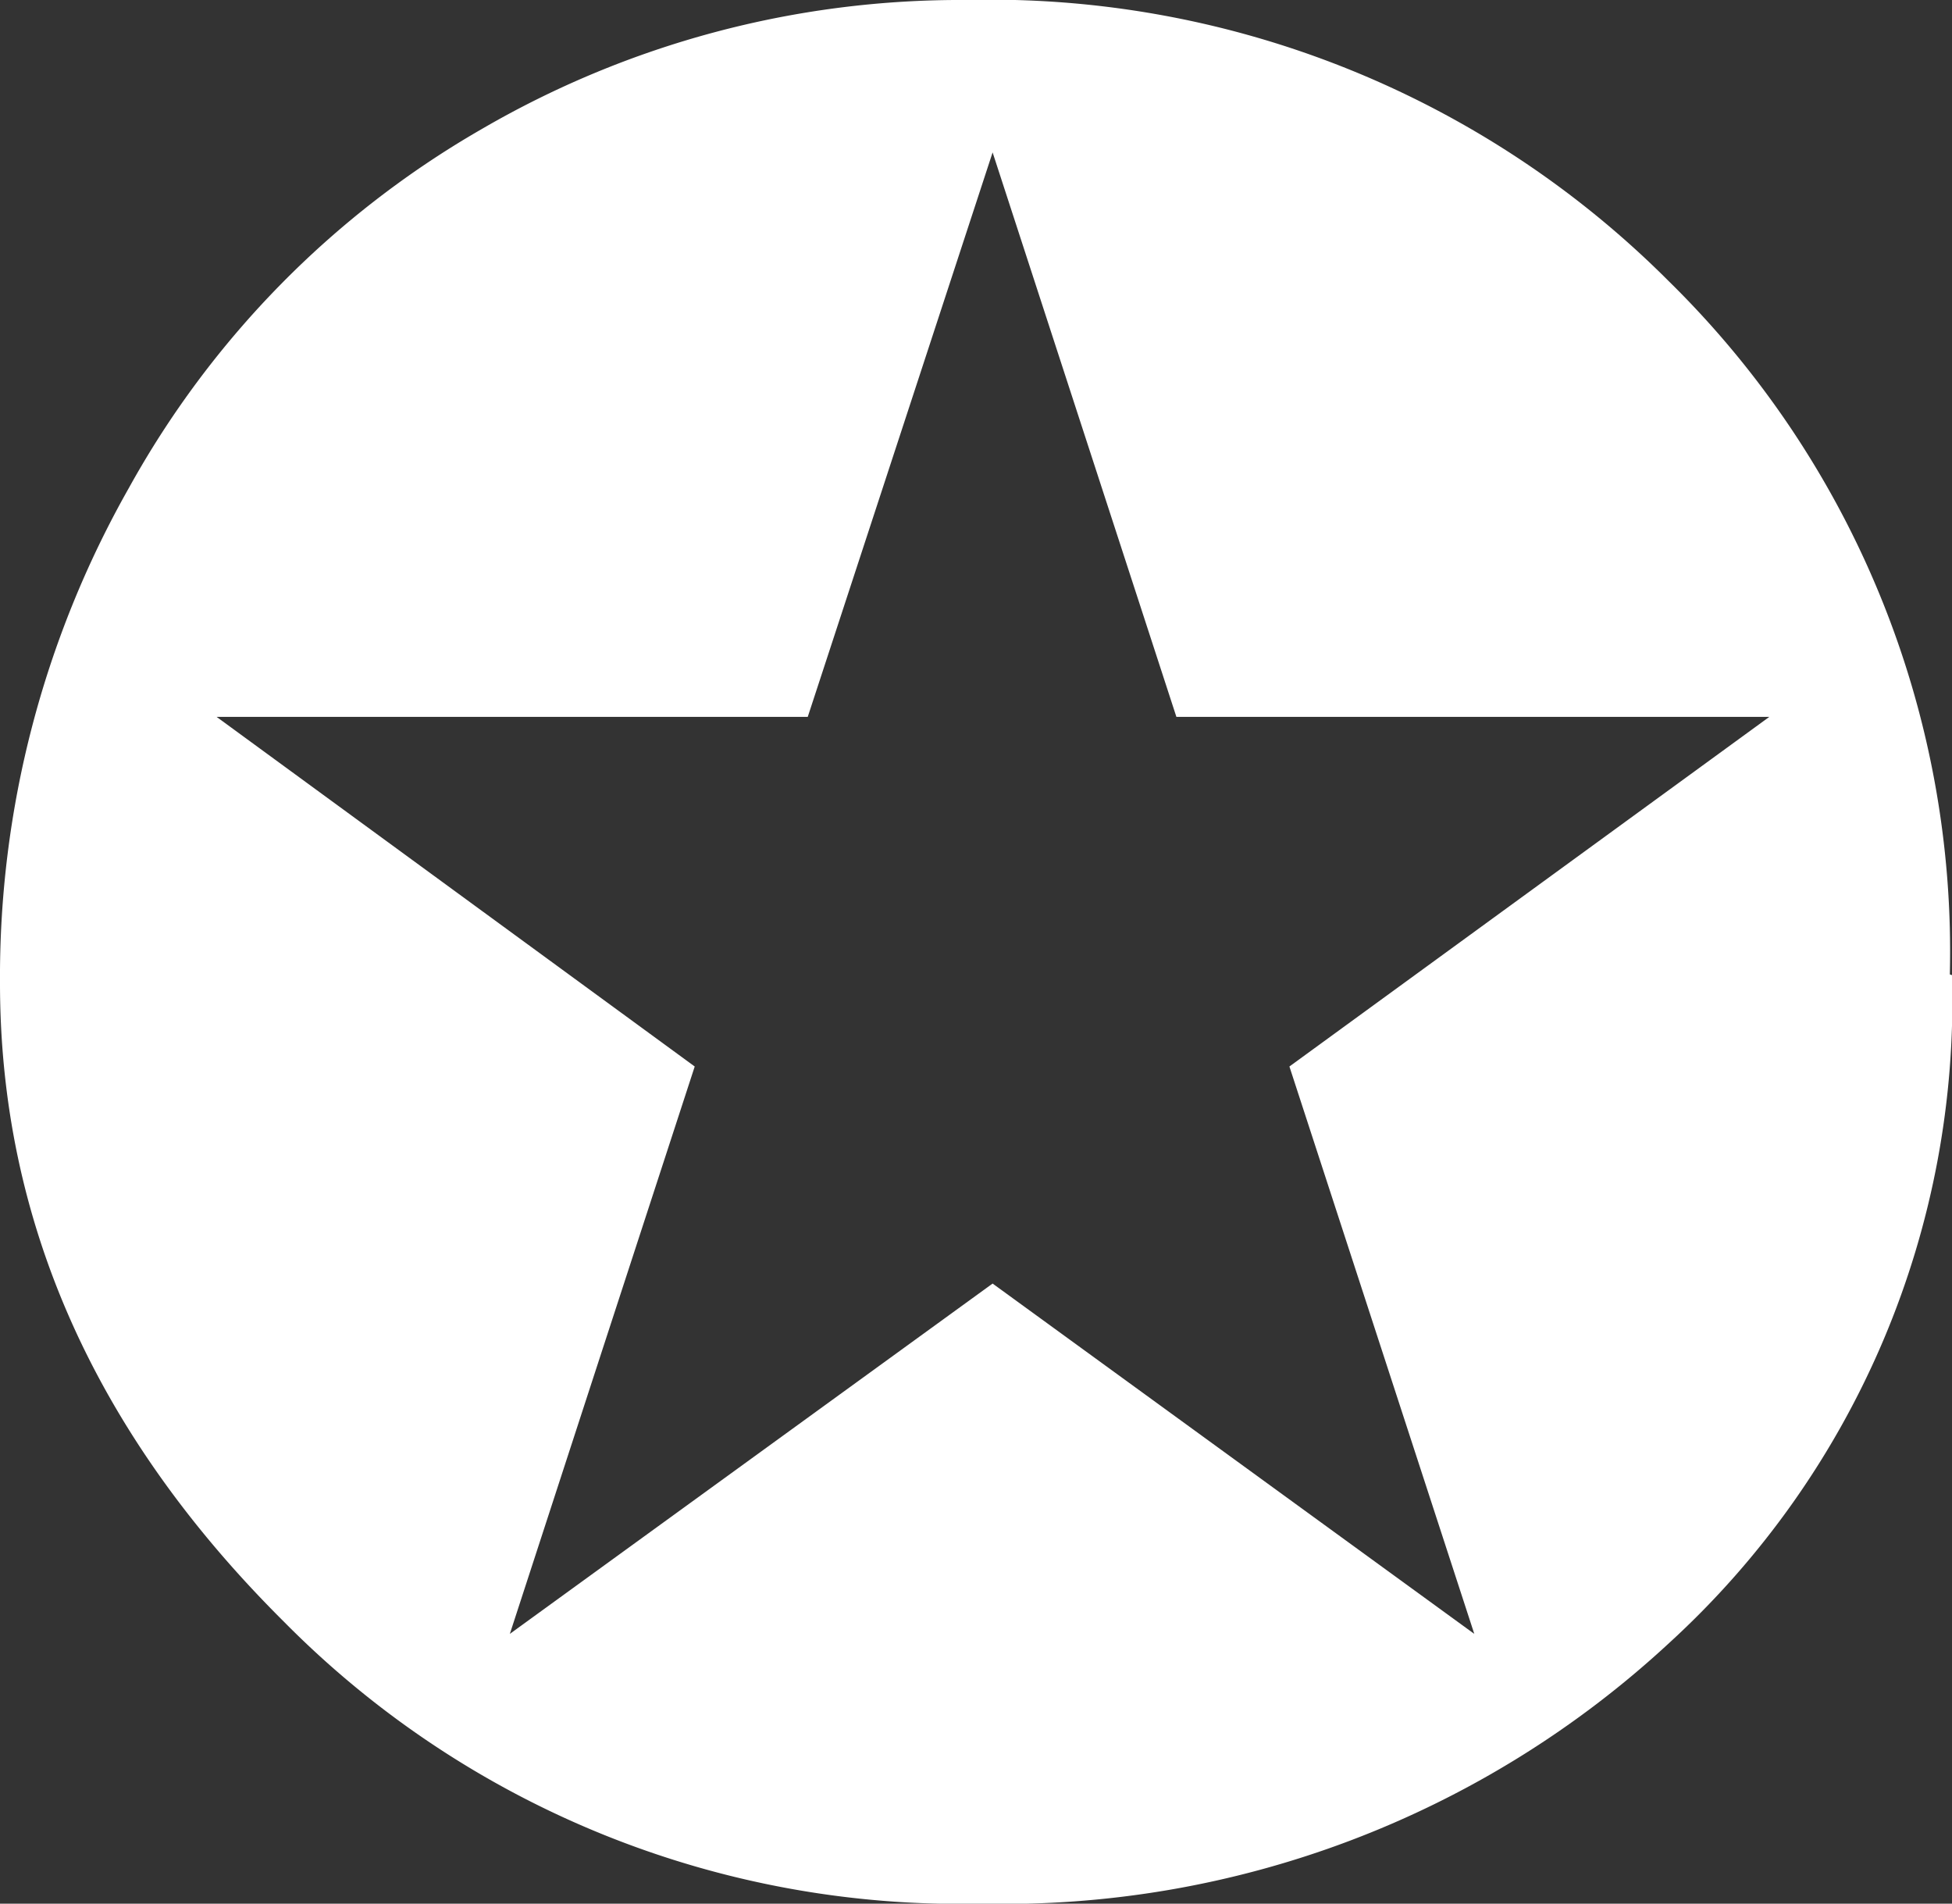 <svg xmlns="http://www.w3.org/2000/svg" viewBox="0 0 54.06 52.71"><rect x="0" y="0" width="54.06" height="52.71" fill="#333333" stroke="none"/><defs><style>.cls-1{fill:#fff;}</style></defs><g id="Layer_2" data-name="Layer 2"><g id="Layer_1-2" data-name="Layer 1"><path class="cls-1" d="M49,19.85,35.71,29.53l5.12,15.71-13.34-9.7-13.37,9.7,2.56-7.86,2.56-7.85L6,19.85H22.37L27.49,4.22l5.09,15.63Zm5,7.13A26,26,0,0,0,46.22,7.79,26.55,26.55,0,0,0,26.74,0,26.36,26.36,0,0,0,13.33,3.58a25.94,25.94,0,0,0-9.76,9.93A27.45,27.45,0,0,0,0,27.22Q0,37.09,7.86,44.9a26.3,26.3,0,0,0,19.29,7.81,27.11,27.11,0,0,0,19.09-7.23A24.09,24.09,0,0,0,54.06,27"/></g></g></svg>